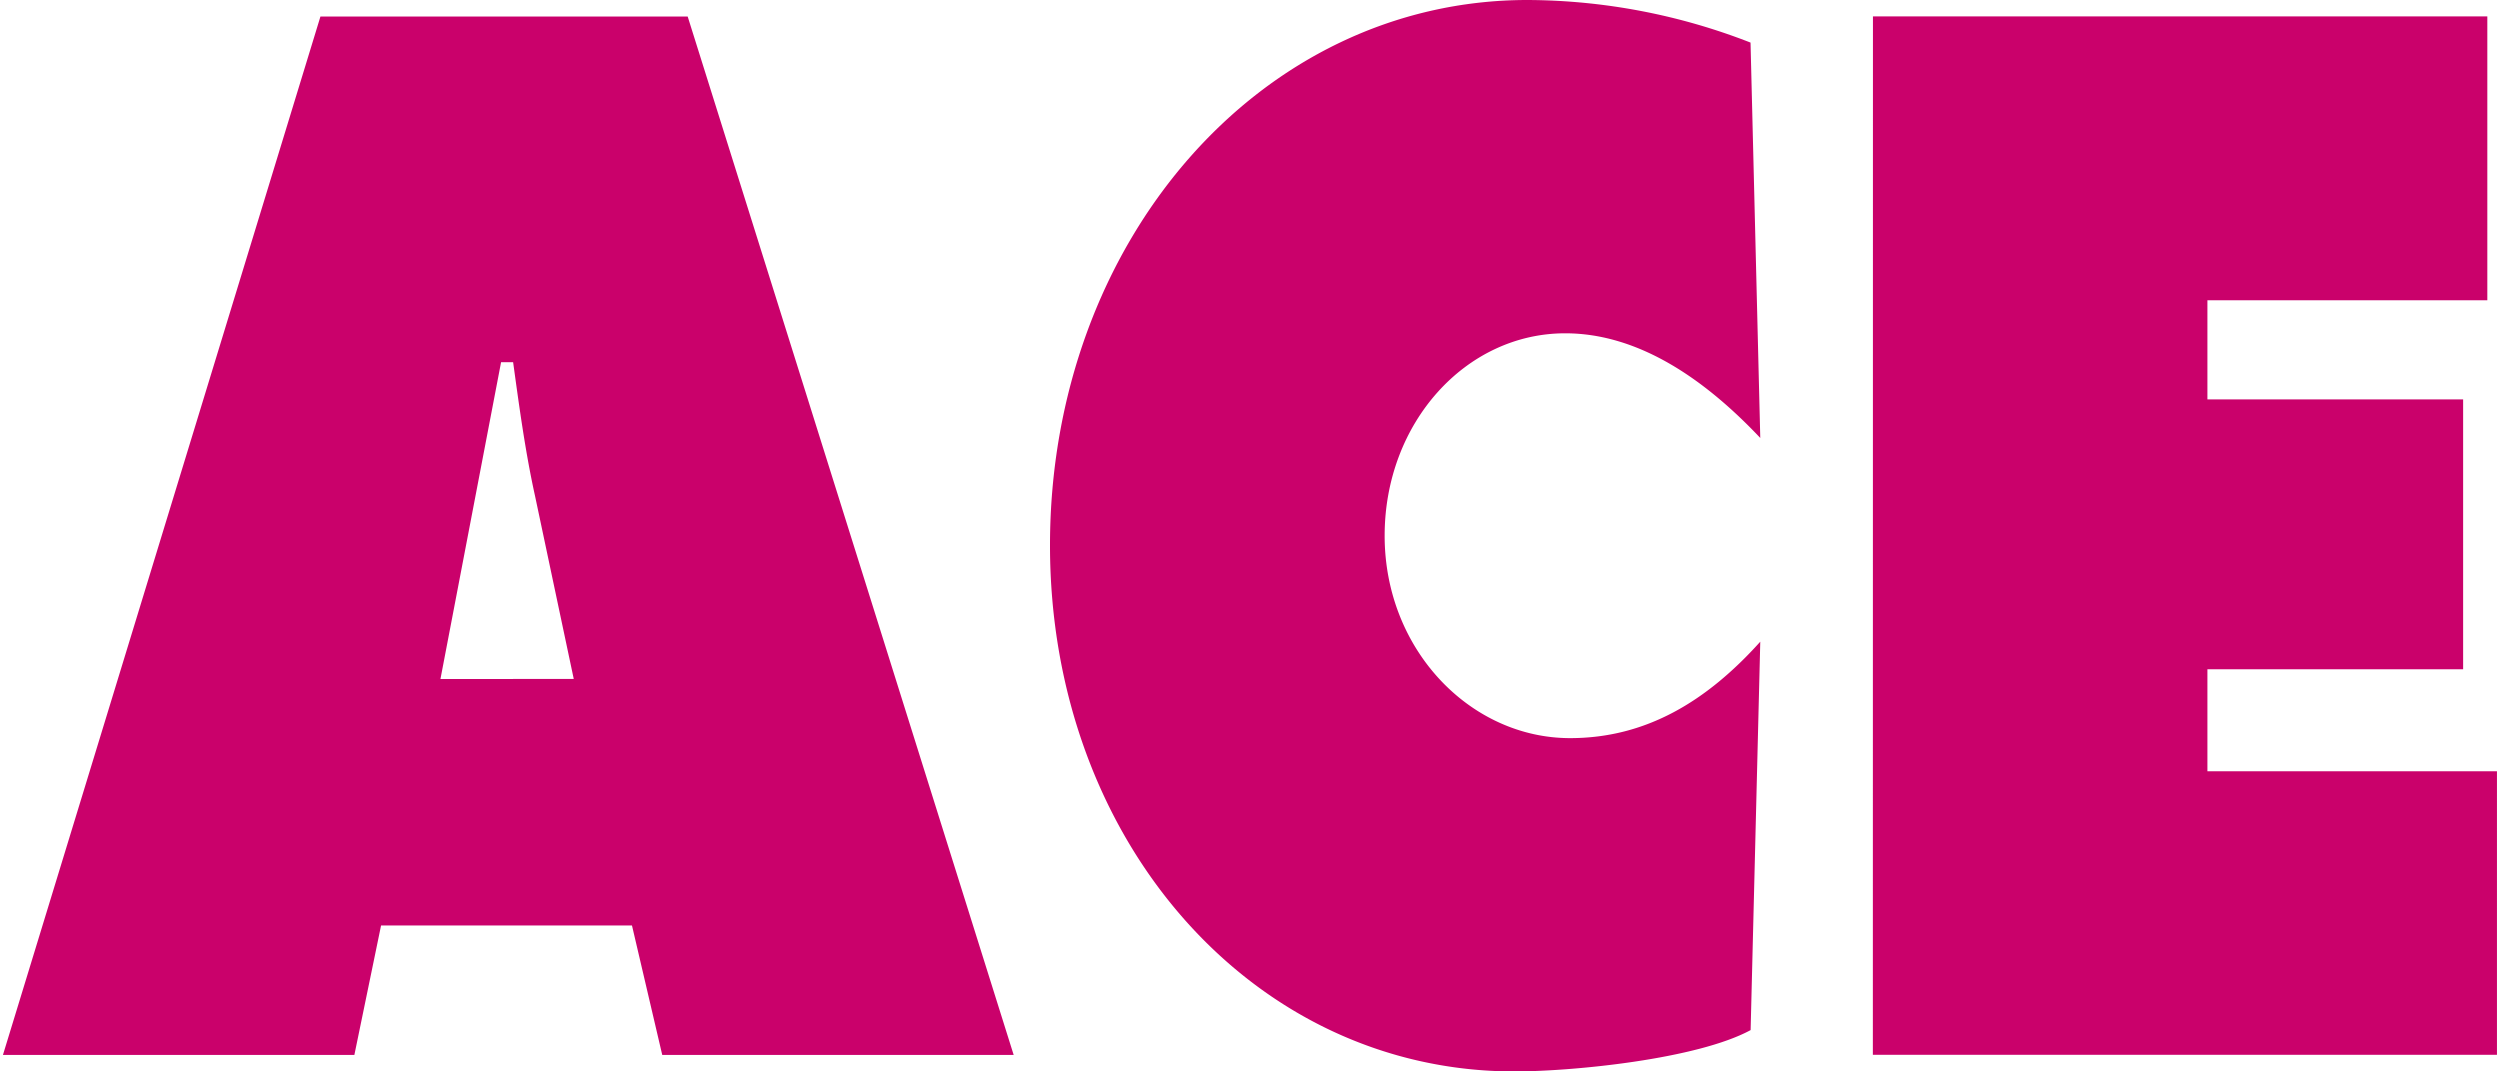 <?xml version="1.0" encoding="utf-8"?><svg xmlns="http://www.w3.org/2000/svg" width="28" height="12"><path fill="#ca016b" aria-label="ACE" d="M4.268 10.365h2.81l.339 1.45h3.936L7.702.185H3.589L.033 11.815h3.936Zm.665-2.76.679-3.548h.135c.068.493.136 1.002.245 1.496l.434 2.051ZM19.606.477A6.94 6.94 0 0 0 17.108 0c-3 0-5.348 2.715-5.348 6.108C11.76 9.424 14.04 12 16.96 12c.665 0 2.05-.139 2.647-.463l.108-4.35c-.597.664-1.276 1.08-2.13 1.08-1.114 0-2.077-.987-2.077-2.267 0-1.265.909-2.267 2.022-2.267.842 0 1.588.54 2.185 1.172zm1.37 11.337h6.99V8.638h-3.243V7.496h2.864V4.473h-2.864v-1.11h3.135V.184h-6.881z"/></svg>